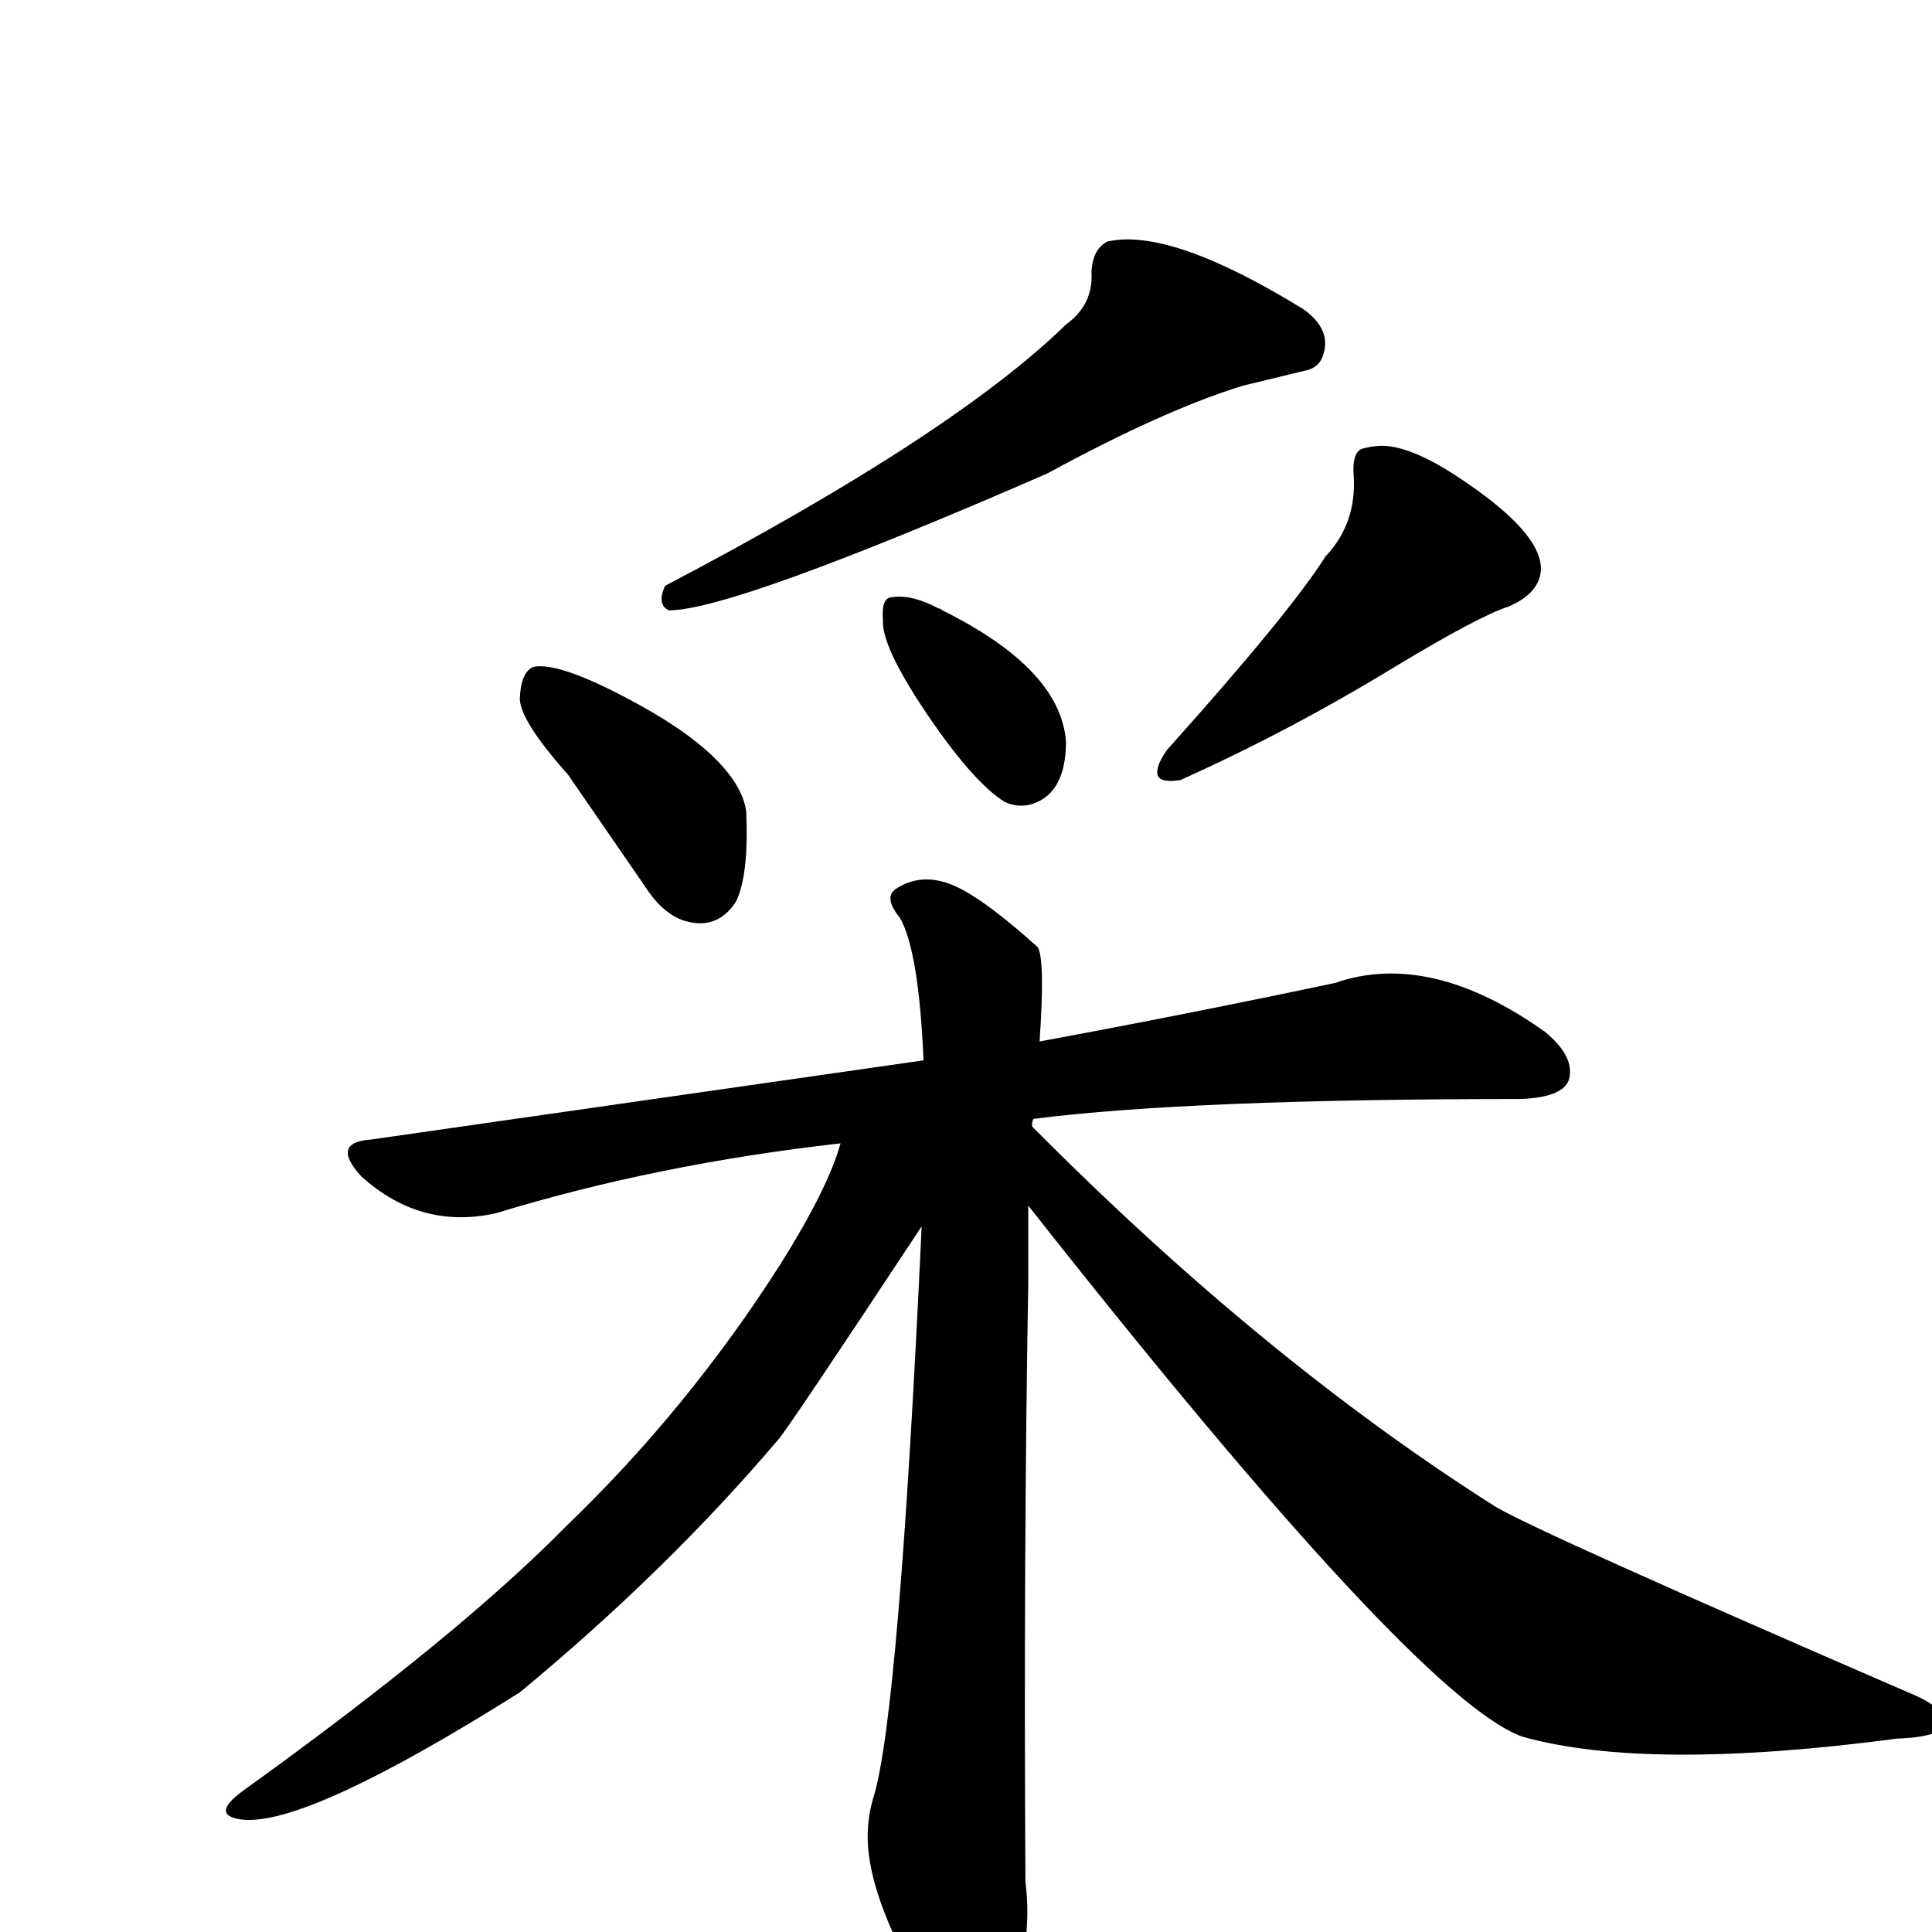 <?xml version="1.0" encoding="UTF-8" standalone="no"?>
<svg xmlns:svg="http://www.w3.org/2000/svg" xmlns="http://www.w3.org/2000/svg"
	version="1.1" width="100%" height="100%" viewBox="0 -410 2048 2048"
	id="uni91C7.svg"><defs id="defs1" />
<g id="g1">
 <path d="M 1130,-66 Q 1159,-87 1157,-121 Q 1158,-146 1174,-154 Q 1241,-169 1382,-82 Q 1411,-61 1403,-35 Q 1399,-20 1383,-17 L 1317,-1 Q 1233,25 1110,92 Q 777,237 709,237 Q 696,231 705,211 Q 1010,51 1130,-66 z" id="U_91C7_1" style="fill:currentColor" />
 <path d="M 602,411 Q 552,355 551,331 Q 552,303 565,297 Q 592,291 670,333 Q 767,385 787,435 Q 790,443 791,450 Q 794,518 780,546 Q 761,575 729,567 Q 704,561 684,530 L 602,411 z" id="U_91C7_2" style="fill:currentColor" />
 <path d="M 1405,180 Q 1438,145 1435,95 Q 1433,71 1443,66 Q 1449,64 1458,63 Q 1488,59 1540,92 Q 1656,167 1628,211 Q 1620,224 1599,233 Q 1568,243 1480,296 Q 1367,365 1251,417 Q 1224,421 1227,406 Q 1228,398 1237,385 Q 1367,240 1405,180 z" id="U_91C7_3" style="fill:currentColor" />
 <path d="M 1090,868 L 1090,950 Q 1085,1238 1087,1585 Q 1096,1655 1065,1730 Q 1050,1760 1024,1759 Q 1008,1749 981,1704 Q 916,1595 920,1529 Q 921,1511 926,1495 Q 953,1407 977,890 Q 833,1108 825,1116 Q 707,1255 551,1384 Q 327,1525 258,1519 Q 221,1515 258,1488 Q 486,1324 600,1208 Q 730,1083 828,929 Q 878,849 891,802 Q 696,824 526,876 Q 446,894 383,837 Q 350,801 393,798 L 979,714 Q 974,598 954,563 Q 936,541 950,532 Q 981,512 1020,533 Q 1050,549 1100,594 Q 1108,607 1102,694 Q 1259,665 1415,632 Q 1516,597 1638,684 Q 1667,708 1664,730 Q 1662,753 1612,755 Q 1261,755 1096,776 Q 1094,777 1094,784 Q 1339,1031 1585,1187 Q 1630,1214 2032,1388 Q 2058,1400 2061,1413 Q 2065,1431 2011,1433 Q 1746,1468 1614,1431 Q 1503,1392 1090,868 z" id="U_91C7_4" style="fill:currentColor" />
 <path d="M 936,247 Q 934,223 946,223 Q 967,220 995,235 Q 997,235 999,237 Q 1124,299 1130,376 Q 1130,430 1095,442 Q 1080,447 1065,440 Q 1031,419 980,343 Q 934,274 936,247 z" id="U_91C7_5" style="fill:currentColor" />

</g>
</svg>
